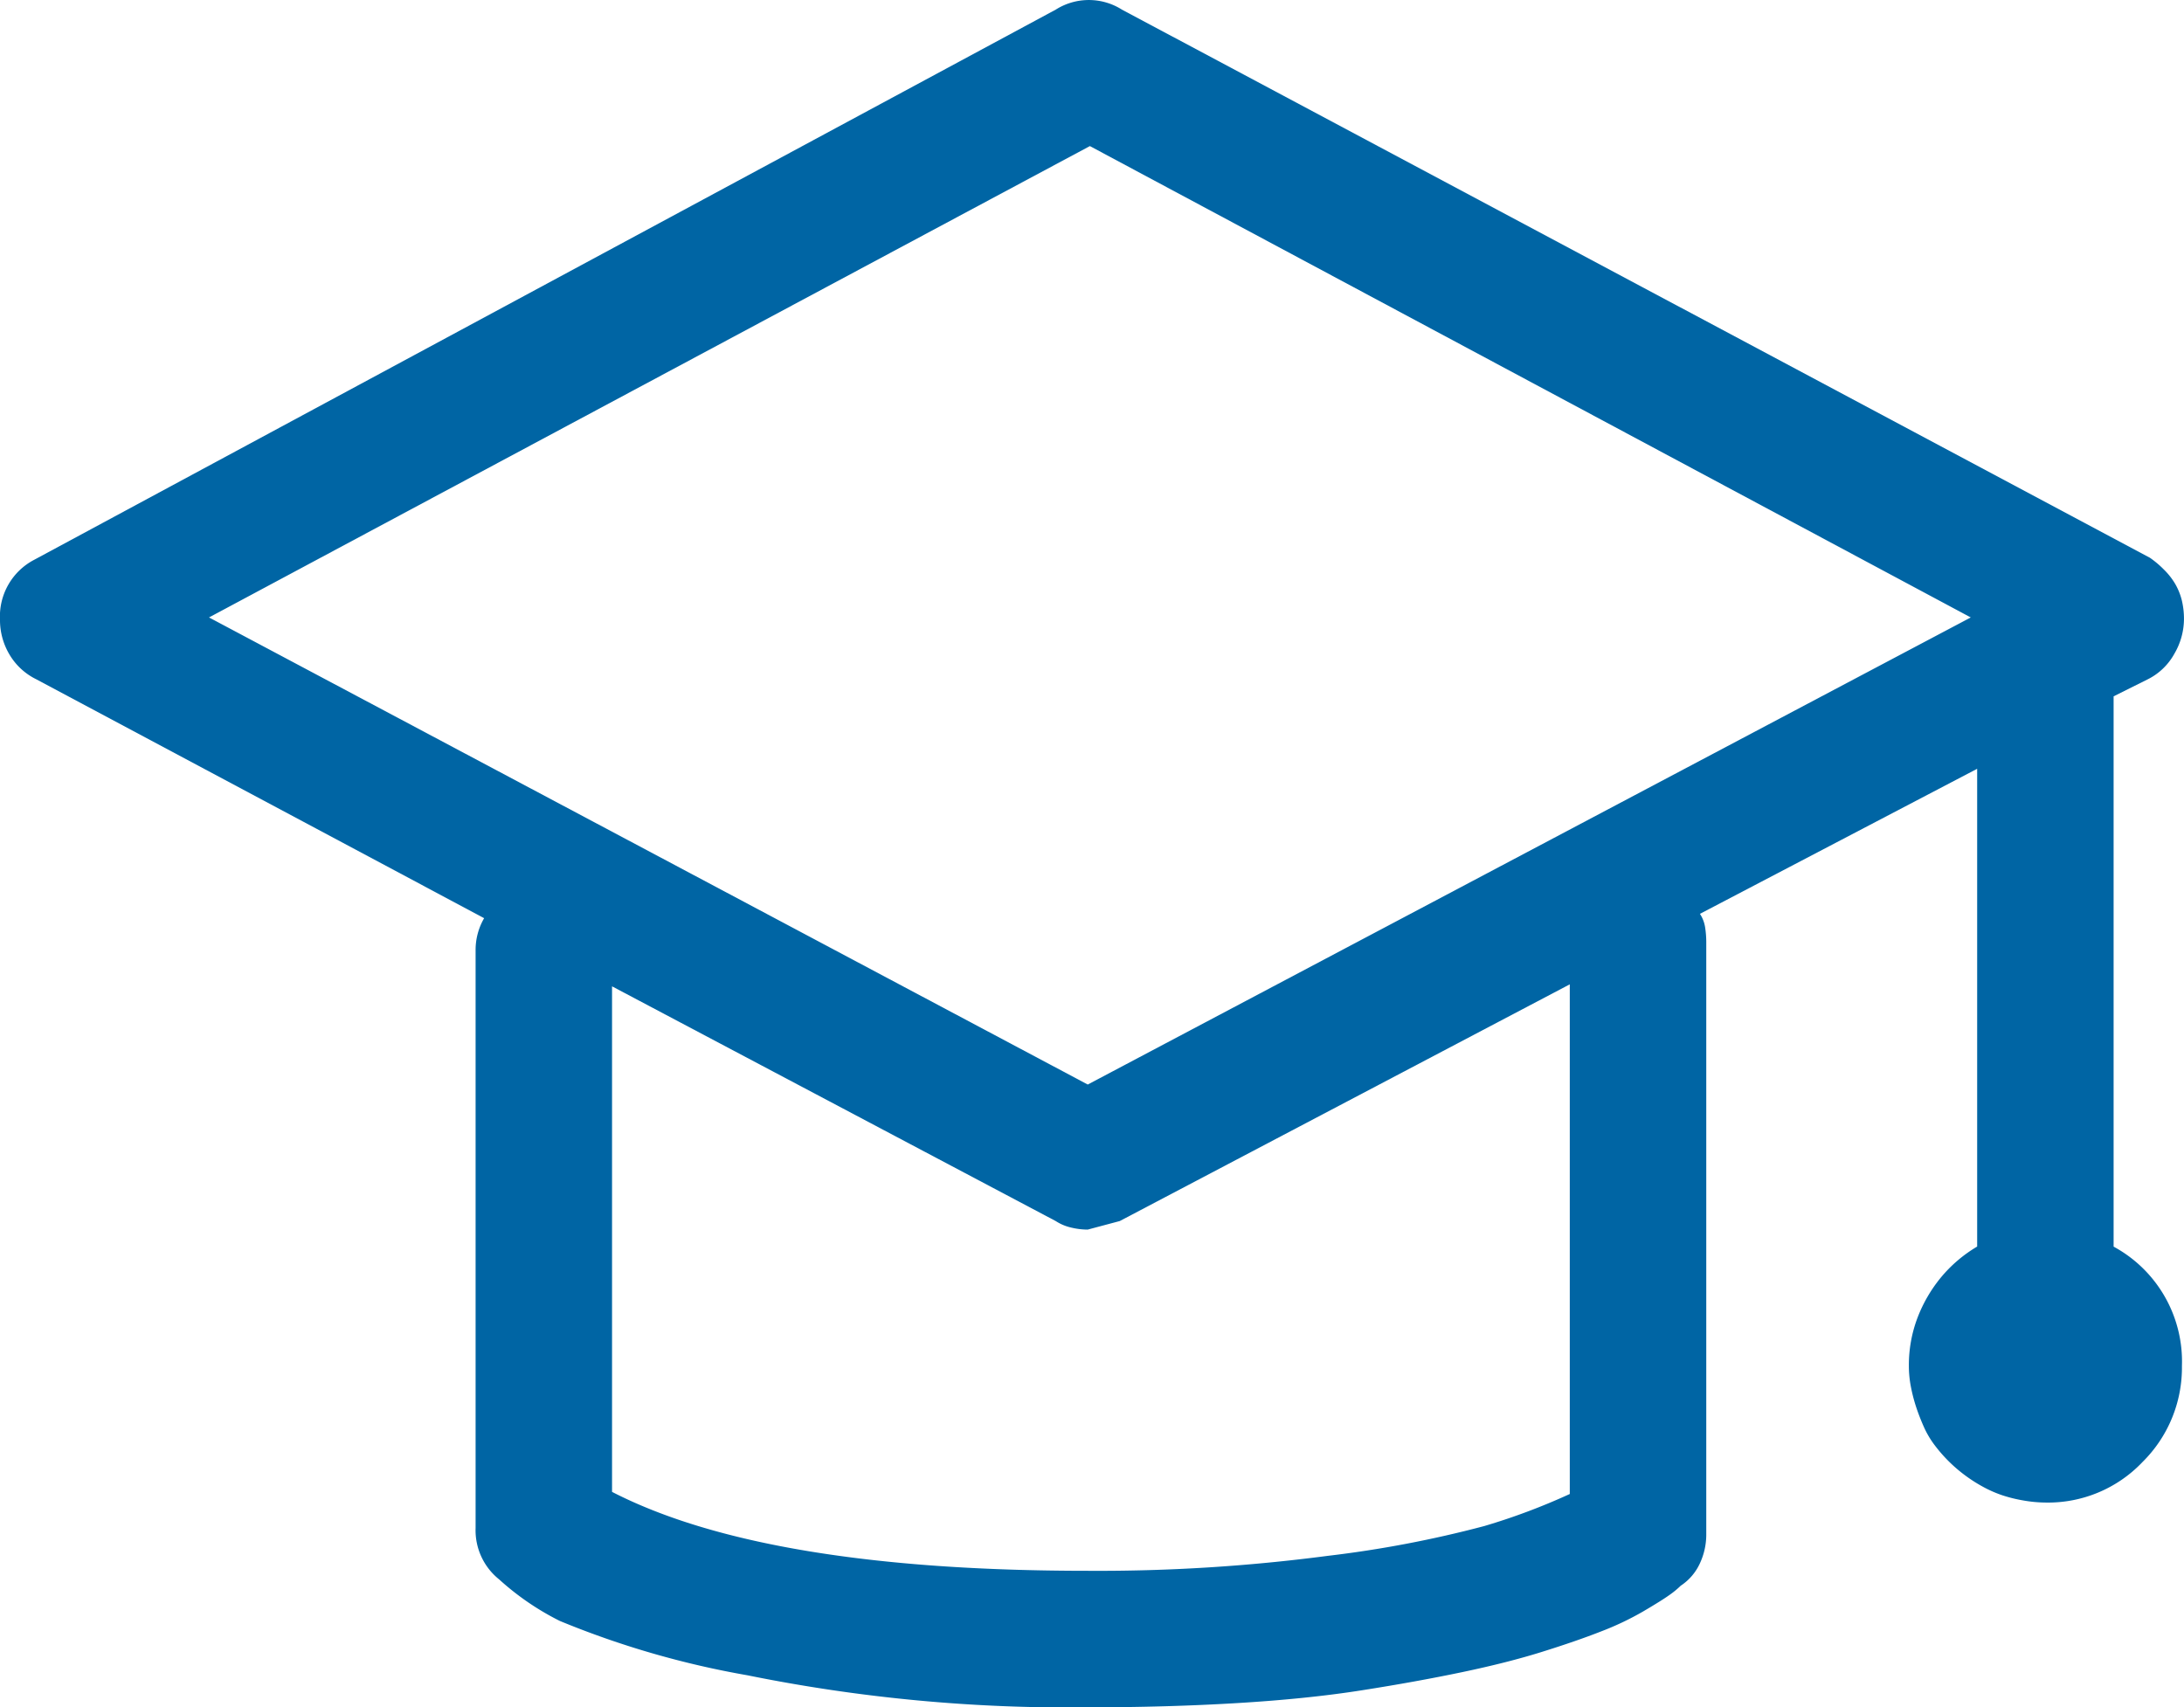 <svg xmlns="http://www.w3.org/2000/svg" width="61.401" height="48" viewBox="0 0 61.401 48"><path d="M59.422,36.718V21.247l.96-.479a1.738,1.738,0,0,0,.749-.72,1.944,1.944,0,0,0,.269-.96,2.227,2.227,0,0,0-.06-.539,1.8,1.8,0,0,0-.179-.45,1.946,1.946,0,0,0-.329-.42,2.718,2.718,0,0,0-.391-.329l-28.9-15.41a1.738,1.738,0,0,0-1.859,0L.96,17.409A1.793,1.793,0,0,0,0,19.087a1.89,1.89,0,0,0,.269.989,1.785,1.785,0,0,0,.75.691l12.592,6.717a1.778,1.778,0,0,0-.24.9V44.632a1.767,1.767,0,0,0,.66,1.44,7.536,7.536,0,0,0,1.709,1.17,25.1,25.1,0,0,0,5.277,1.528,45.327,45.327,0,0,0,9.563.9q2.219,0,4.2-.119t3.508-.36q1.53-.24,2.818-.51t2.248-.571q.96-.3,1.649-.57a8.172,8.172,0,0,0,1.2-.57q.51-.3.72-.45a2.481,2.481,0,0,0,.329-.269,1.5,1.5,0,0,0,.539-.629,1.915,1.915,0,0,0,.179-.81V28.142a2.732,2.732,0,0,0-.031-.391.952.952,0,0,0-.147-.389l7.794-4.078V36.716a3.909,3.909,0,0,0-1.02.87,4.062,4.062,0,0,0-.66,1.139,3.748,3.748,0,0,0-.24,1.349,3.072,3.072,0,0,0,.06.6,4.629,4.629,0,0,0,.15.57q.09.269.21.539a2.6,2.6,0,0,0,.3.51,4.208,4.208,0,0,0,.841.841,4.294,4.294,0,0,0,.51.329,3.393,3.393,0,0,0,.539.24,3.99,3.99,0,0,0,.6.15,3.776,3.776,0,0,0,.629.06,3.662,3.662,0,0,0,2.729-1.139,3.73,3.73,0,0,0,1.109-2.7A3.673,3.673,0,0,0,59.422,36.718Zm-15.29,6.955a18.011,18.011,0,0,1-2.4.9,31.566,31.566,0,0,1-4.407.839,49.436,49.436,0,0,1-6.746.42q-9.055,0-13.372-2.219V29.4L29.682,36a1.325,1.325,0,0,0,.42.179,1.983,1.983,0,0,0,.479.06l.9-.24,12.652-6.655v14.33ZM30.581,32.161,5.876,19.029,30.641,5.777,55.406,19.029Z" transform="translate(0 -1.67)" fill="#0065a4"/></svg>